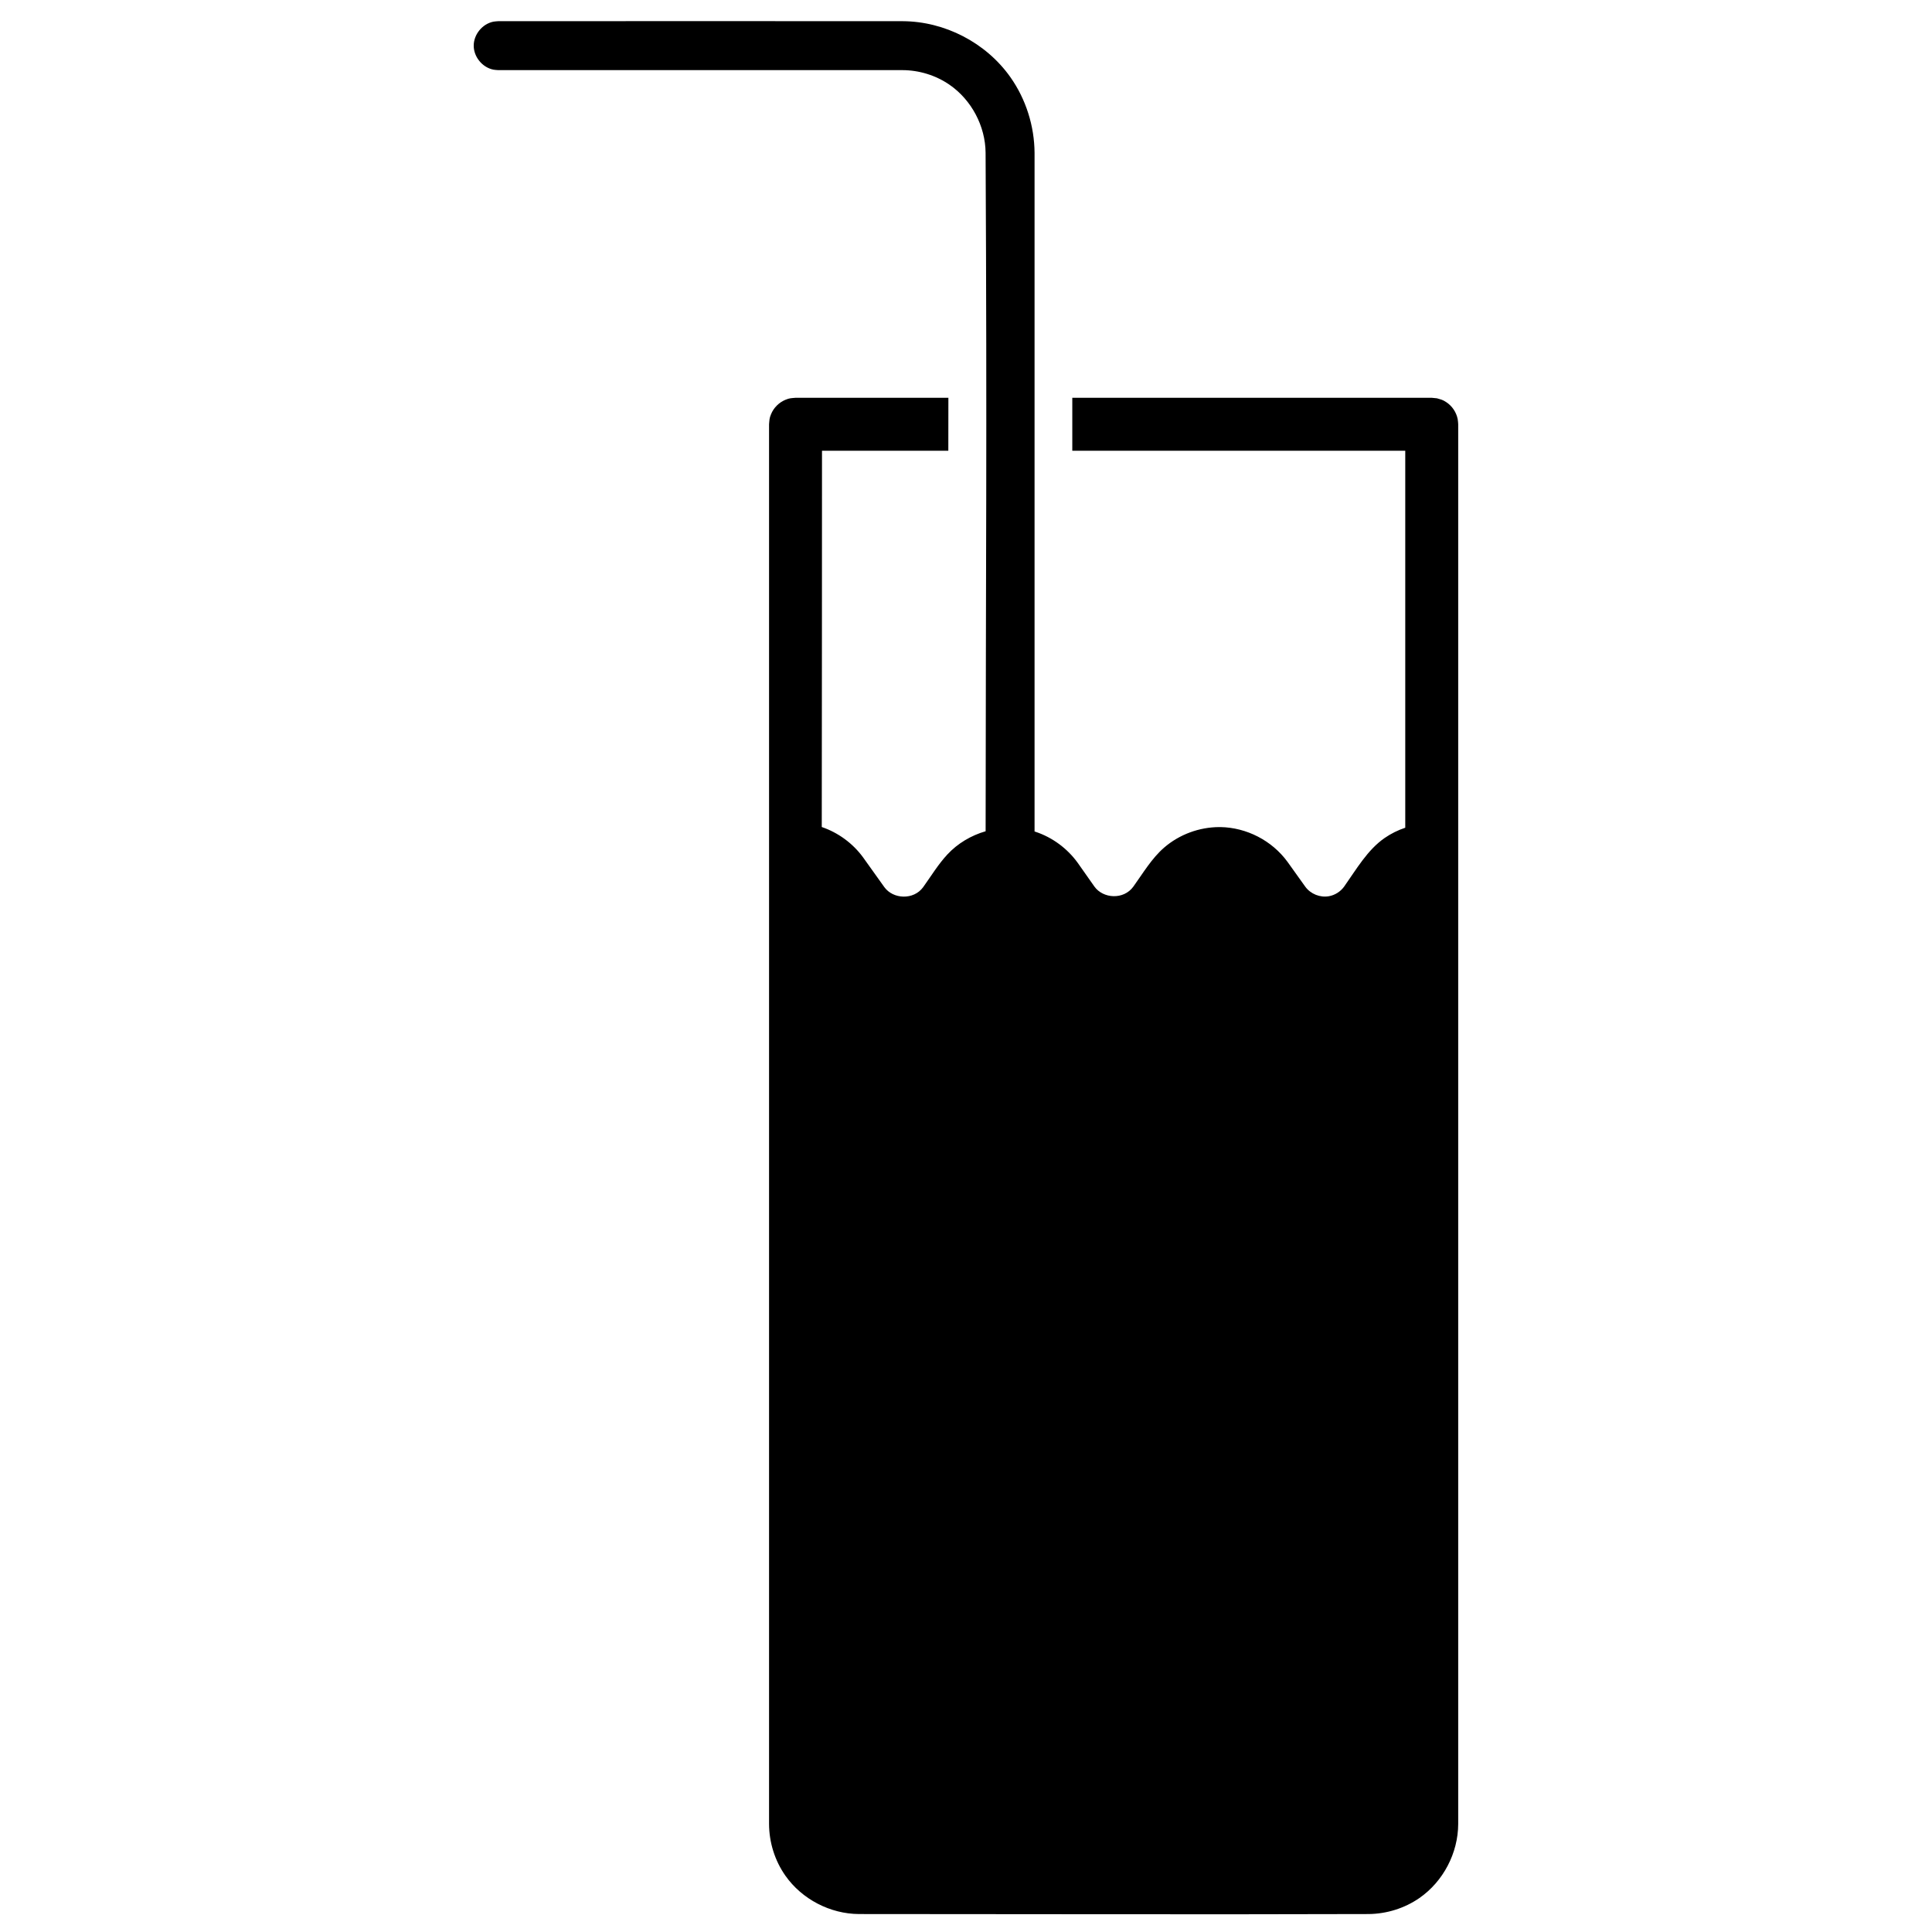 <?xml version="1.0" encoding="UTF-8"?>
<!-- Uploaded to: ICON Repo, www.iconrepo.com, Generator: ICON Repo Mixer Tools -->
<svg width="800px" height="800px" version="1.1" viewBox="144 144 512 512" xmlns="http://www.w3.org/2000/svg">
 <defs>
  <clipPath id="a">
   <path d="m269 149h262v502.9h-262z"/>
  </clipPath>
 </defs>
 <g clip-path="url(#a)">
  <path d="m405.2 364.29c0.043-71.645 0.391-102.66-0.008-179.79-0.051-7.086-3.742-14.027-9.562-18.039-3.648-2.512-8.051-3.867-12.496-3.875h-107.11c-0.422-0.039-0.852-0.043-1.266-0.125-2.918-0.578-5.219-3.371-5.219-6.359 0-2.973 2.289-5.777 5.219-6.359 0.414-0.082 0.844-0.082 1.266-0.125 35.742 0 71.484-0.051 107.23 0 11.074 0.055 22.012 5.641 28.508 14.832 4.121 5.828 6.367 12.965 6.406 20.082v179.82c0.082 0.031 0.164 0.055 0.25 0.082 4.473 1.477 8.445 4.422 11.191 8.234 1.484 2.094 2.941 4.199 4.426 6.289 2.309 3.207 7.719 3.555 10.293 0.035 2.602-3.609 4.894-7.535 8.203-10.387 4.012-3.457 9.25-5.398 14.59-5.418h0.336c6.898 0.133 13.598 3.539 17.754 9.223 1.578 2.188 3.129 4.394 4.707 6.582 1.398 1.918 3.914 2.938 6.246 2.519 1.605-0.285 3.074-1.211 4.047-2.555 3.273-4.621 6.172-9.719 10.734-12.879 1.684-1.164 3.523-2.074 5.461-2.719v-99.906h-88.238v-14.031h95.254c0.457 0.047 0.914 0.09 1.367 0.133 1.164 0.352 1.504 0.363 2.527 1.051 1.535 1.023 2.625 2.656 2.984 4.465 0.09 0.445 0.094 0.91 0.137 1.367v370.94c-0.023 7.711-3.969 15.242-10.285 19.625-3.918 2.715-8.664 4.191-13.434 4.242-45.02 0.141-90.035 0-135.05 0-7.676-0.023-15.164-3.941-19.535-10.168-2.797-3.977-4.312-8.82-4.328-13.699v-370.94c0.117-1.211 0.062-1.547 0.535-2.684 0.703-1.703 2.094-3.094 3.797-3.797 1.137-0.473 1.473-0.418 2.684-0.535h40.508c-0.004 4.676-0.012 9.352-0.016 14.031h-33.477c0 33.238-0.031 66.48-0.062 99.719 4.348 1.484 8.234 4.324 10.953 8.051 1.891 2.625 3.75 5.273 5.644 7.898 2.332 3.191 7.731 3.465 10.266 0 2.102-2.926 3.988-6.051 6.414-8.664 2.734-2.945 6.297-5.051 10.156-6.168z"/>
 </g>
</svg>